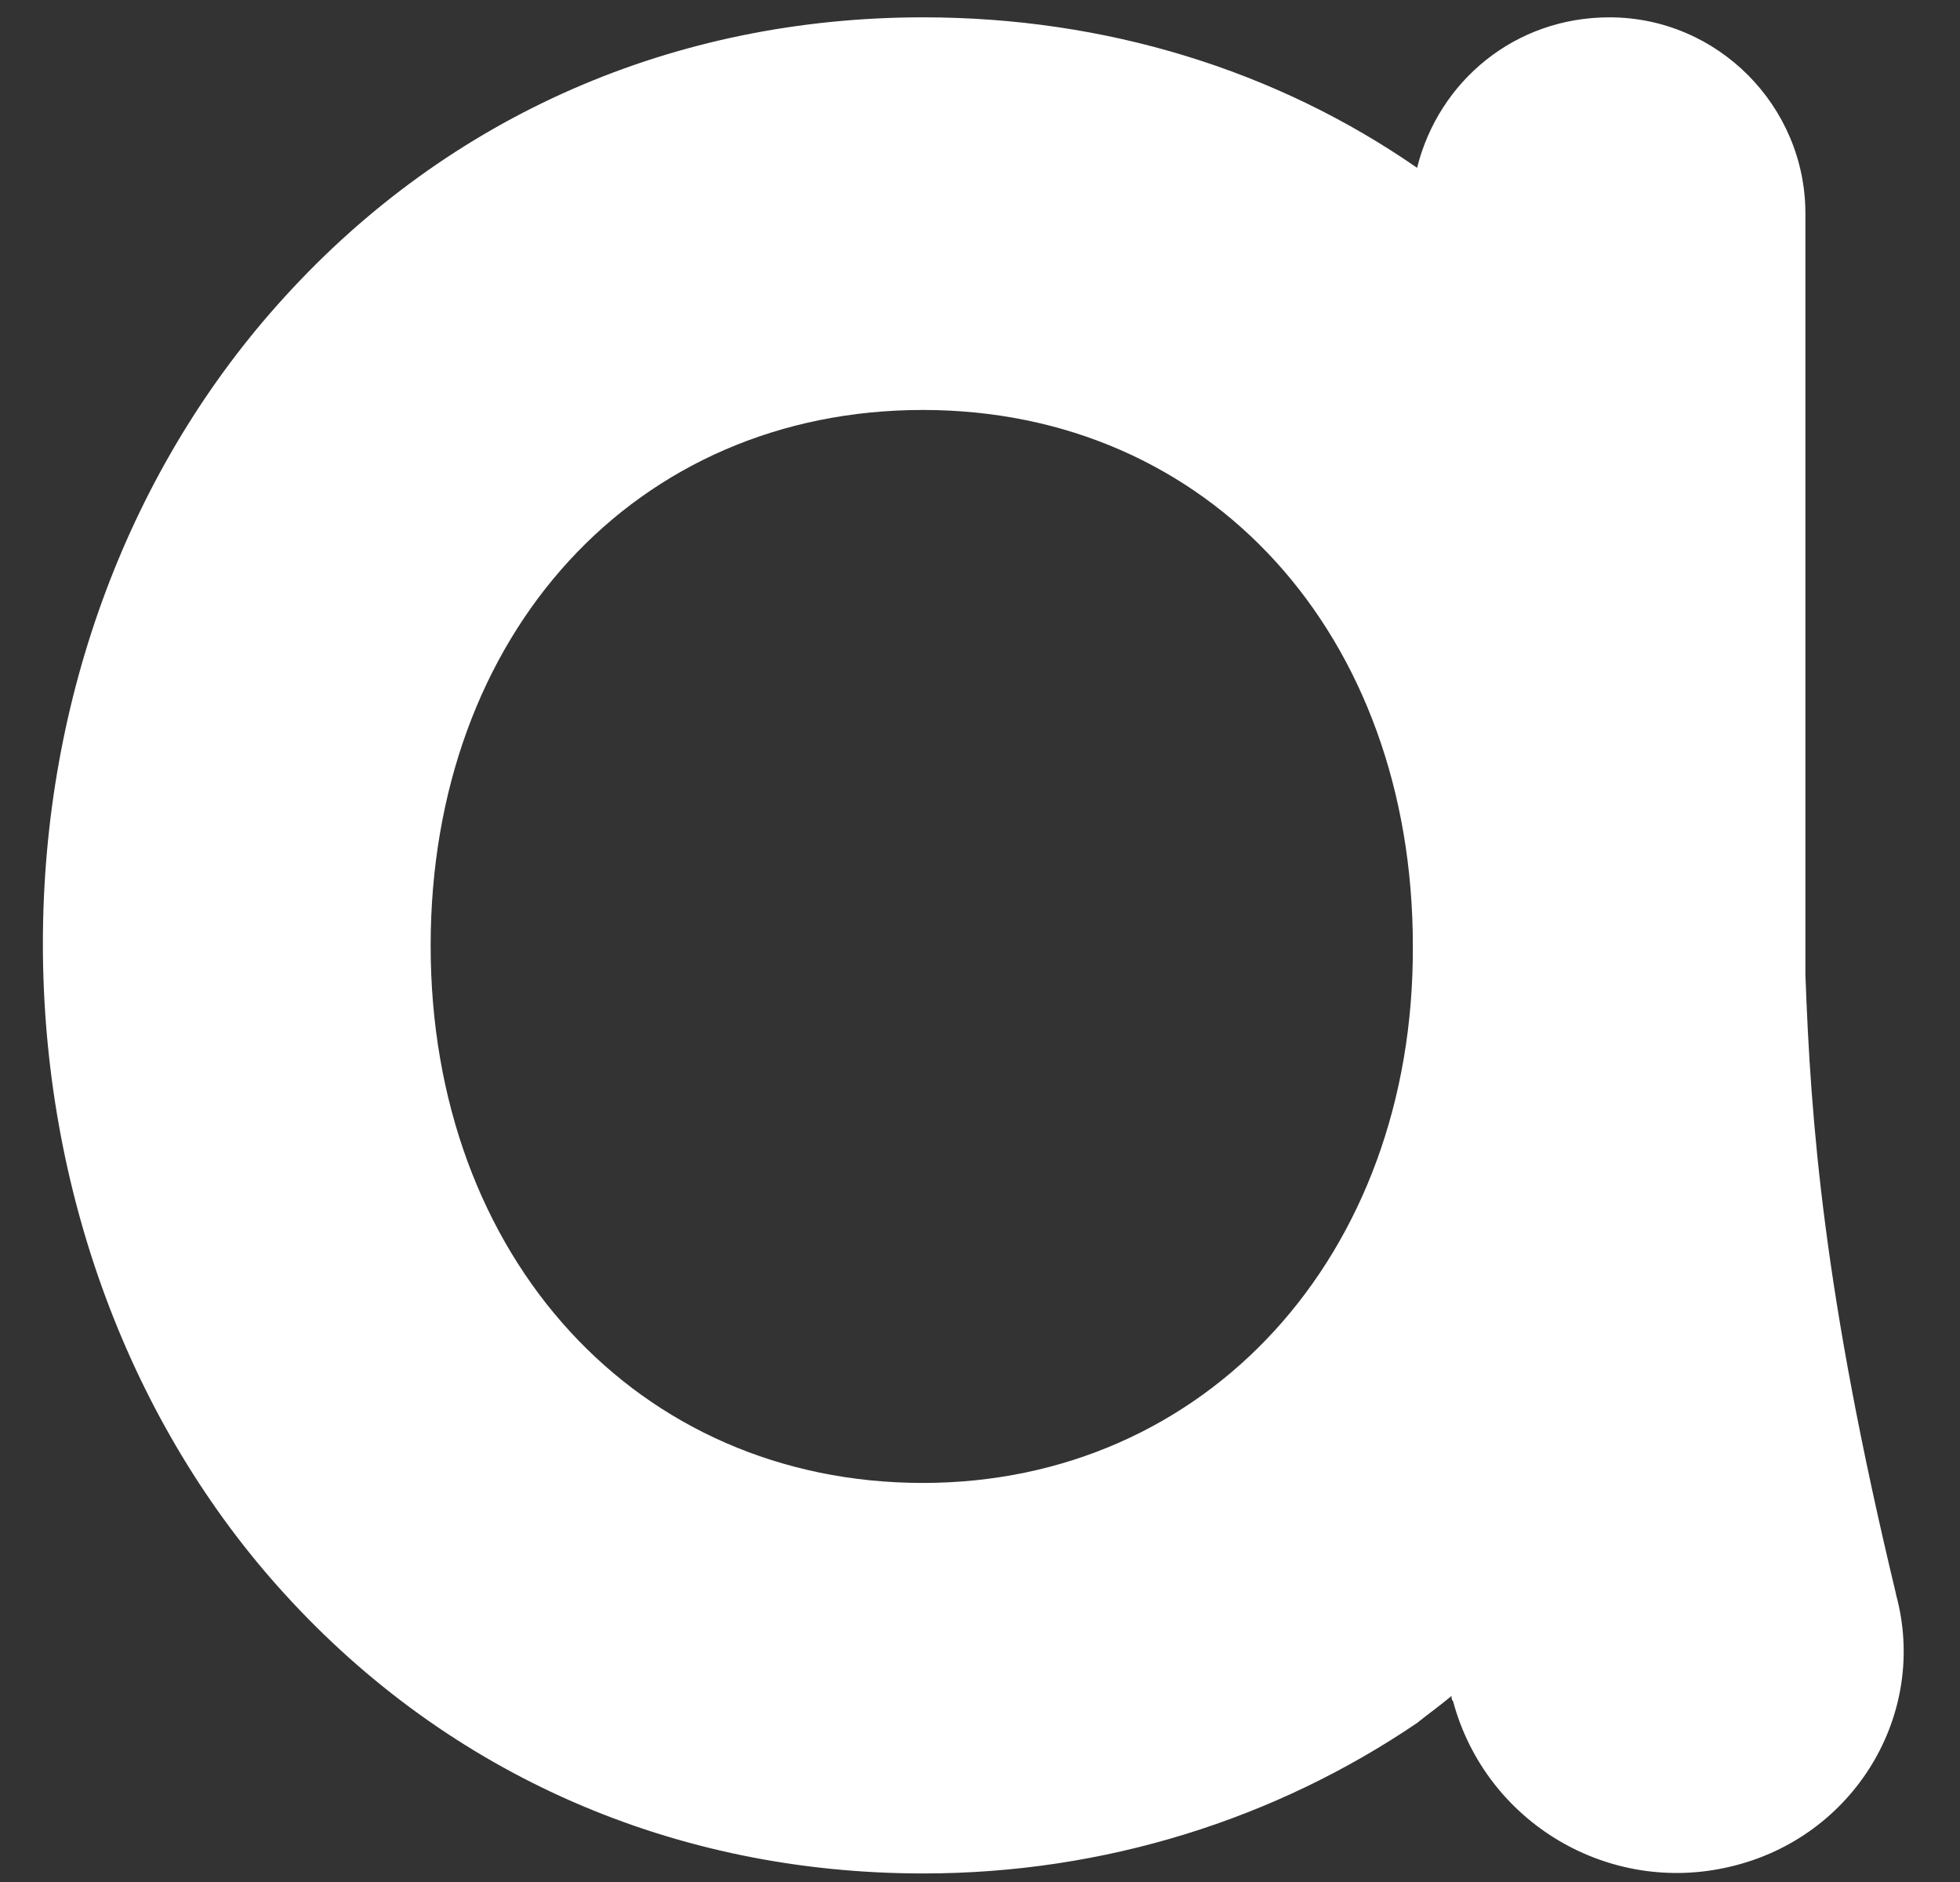 <svg width="25" height="24" viewBox="0 0 25 24" fill="none" xmlns="http://www.w3.org/2000/svg">
<rect x="0" y="0" width="25" height="24" fill="#333333" stroke="none"/>
<path d="M24.183 20.324C23.258 16.479 23.096 14.303 23.028 12.425V2.721C23.028 1.356 21.913 0.221 20.528 0.221C19.325 0.221 18.352 1.032 18.075 2.14C16.271 0.89 14.095 0.221 11.777 0.221C8.601 0.221 5.736 1.471 3.628 3.789C1.662 5.944 0.547 8.884 0.547 12.033C0.547 15.181 1.662 18.168 3.628 20.324C5.736 22.641 8.608 23.891 11.777 23.891C14.095 23.891 16.271 23.195 18.075 21.972C18.217 21.857 18.352 21.763 18.514 21.628C18.514 21.648 18.514 21.675 18.534 21.695C18.953 23.249 20.528 24.175 22.075 23.803C23.649 23.432 24.602 21.857 24.183 20.33V20.324ZM11.771 18.911C8.135 18.911 5.493 16.04 5.493 12.06C5.493 8.08 8.108 5.228 11.771 5.228C15.433 5.228 18.021 8.1 18.021 12.06C18.041 16.019 15.379 18.911 11.771 18.911Z" fill="white"/>
</svg>
